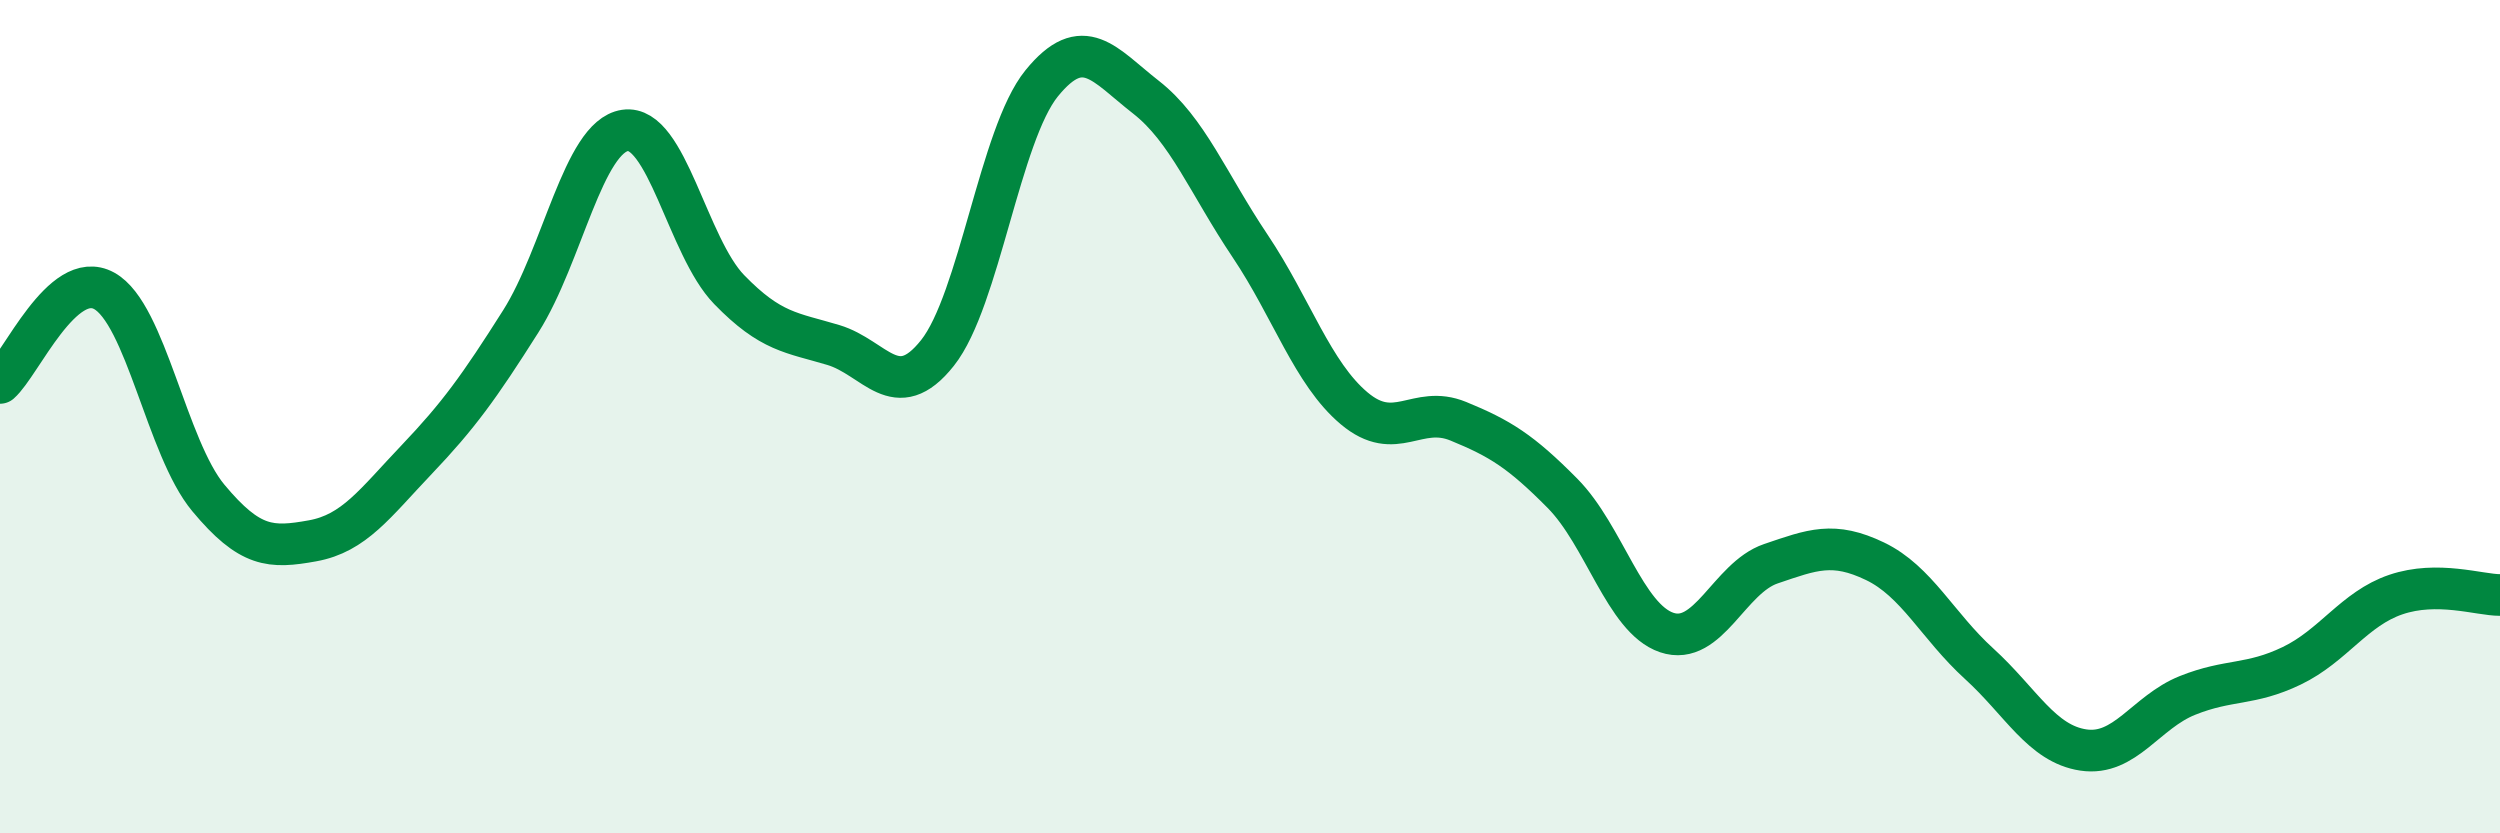 
    <svg width="60" height="20" viewBox="0 0 60 20" xmlns="http://www.w3.org/2000/svg">
      <path
        d="M 0,9.19 C 0.5,8.75 1.5,6.43 2.5,6.98 C 3.5,7.53 4,10.75 5,11.95 C 6,13.15 6.5,13.16 7.5,12.98 C 8.5,12.8 9,12.08 10,11.03 C 11,9.98 11.5,9.29 12.5,7.71 C 13.5,6.13 14,3.28 15,3.13 C 16,2.98 16.5,5.92 17.5,6.95 C 18.5,7.98 19,7.98 20,8.28 C 21,8.58 21.5,9.73 22.5,8.47 C 23.5,7.21 24,3.23 25,2 C 26,0.77 26.5,1.55 27.5,2.33 C 28.5,3.11 29,4.41 30,5.9 C 31,7.39 31.5,8.96 32.5,9.8 C 33.5,10.64 34,9.7 35,10.11 C 36,10.52 36.5,10.83 37.5,11.84 C 38.5,12.85 39,14.84 40,15.18 C 41,15.52 41.5,13.87 42.5,13.53 C 43.5,13.19 44,12.99 45,13.47 C 46,13.95 46.5,15.02 47.5,15.93 C 48.5,16.84 49,17.85 50,18 C 51,18.15 51.5,17.09 52.5,16.69 C 53.5,16.29 54,16.46 55,15.98 C 56,15.5 56.5,14.61 57.5,14.27 C 58.5,13.93 59.5,14.28 60,14.28L60 20L0 20Z"
        fill="#008740"
        opacity="0.1"
        stroke-linecap="round"
        stroke-linejoin="round"
      />
      <path
        d="M 0,9.19 C 0.5,8.75 1.5,6.43 2.5,6.98 C 3.5,7.53 4,10.75 5,11.95 C 6,13.15 6.5,13.16 7.5,12.98 C 8.5,12.8 9,12.08 10,11.03 C 11,9.98 11.5,9.29 12.5,7.71 C 13.5,6.13 14,3.28 15,3.13 C 16,2.98 16.5,5.92 17.5,6.95 C 18.5,7.98 19,7.98 20,8.28 C 21,8.58 21.5,9.73 22.5,8.47 C 23.5,7.21 24,3.23 25,2 C 26,0.77 26.5,1.55 27.5,2.33 C 28.5,3.11 29,4.41 30,5.9 C 31,7.39 31.5,8.96 32.5,9.8 C 33.5,10.64 34,9.7 35,10.11 C 36,10.52 36.5,10.83 37.5,11.84 C 38.5,12.85 39,14.84 40,15.18 C 41,15.52 41.5,13.87 42.5,13.53 C 43.5,13.19 44,12.99 45,13.47 C 46,13.95 46.5,15.02 47.5,15.93 C 48.5,16.84 49,17.85 50,18 C 51,18.15 51.5,17.09 52.5,16.69 C 53.5,16.29 54,16.46 55,15.98 C 56,15.5 56.5,14.61 57.5,14.27 C 58.5,13.93 59.5,14.28 60,14.28"
        stroke="#008740"
        stroke-width="1"
        fill="none"
        stroke-linecap="round"
        stroke-linejoin="round"
      />
    </svg>
  